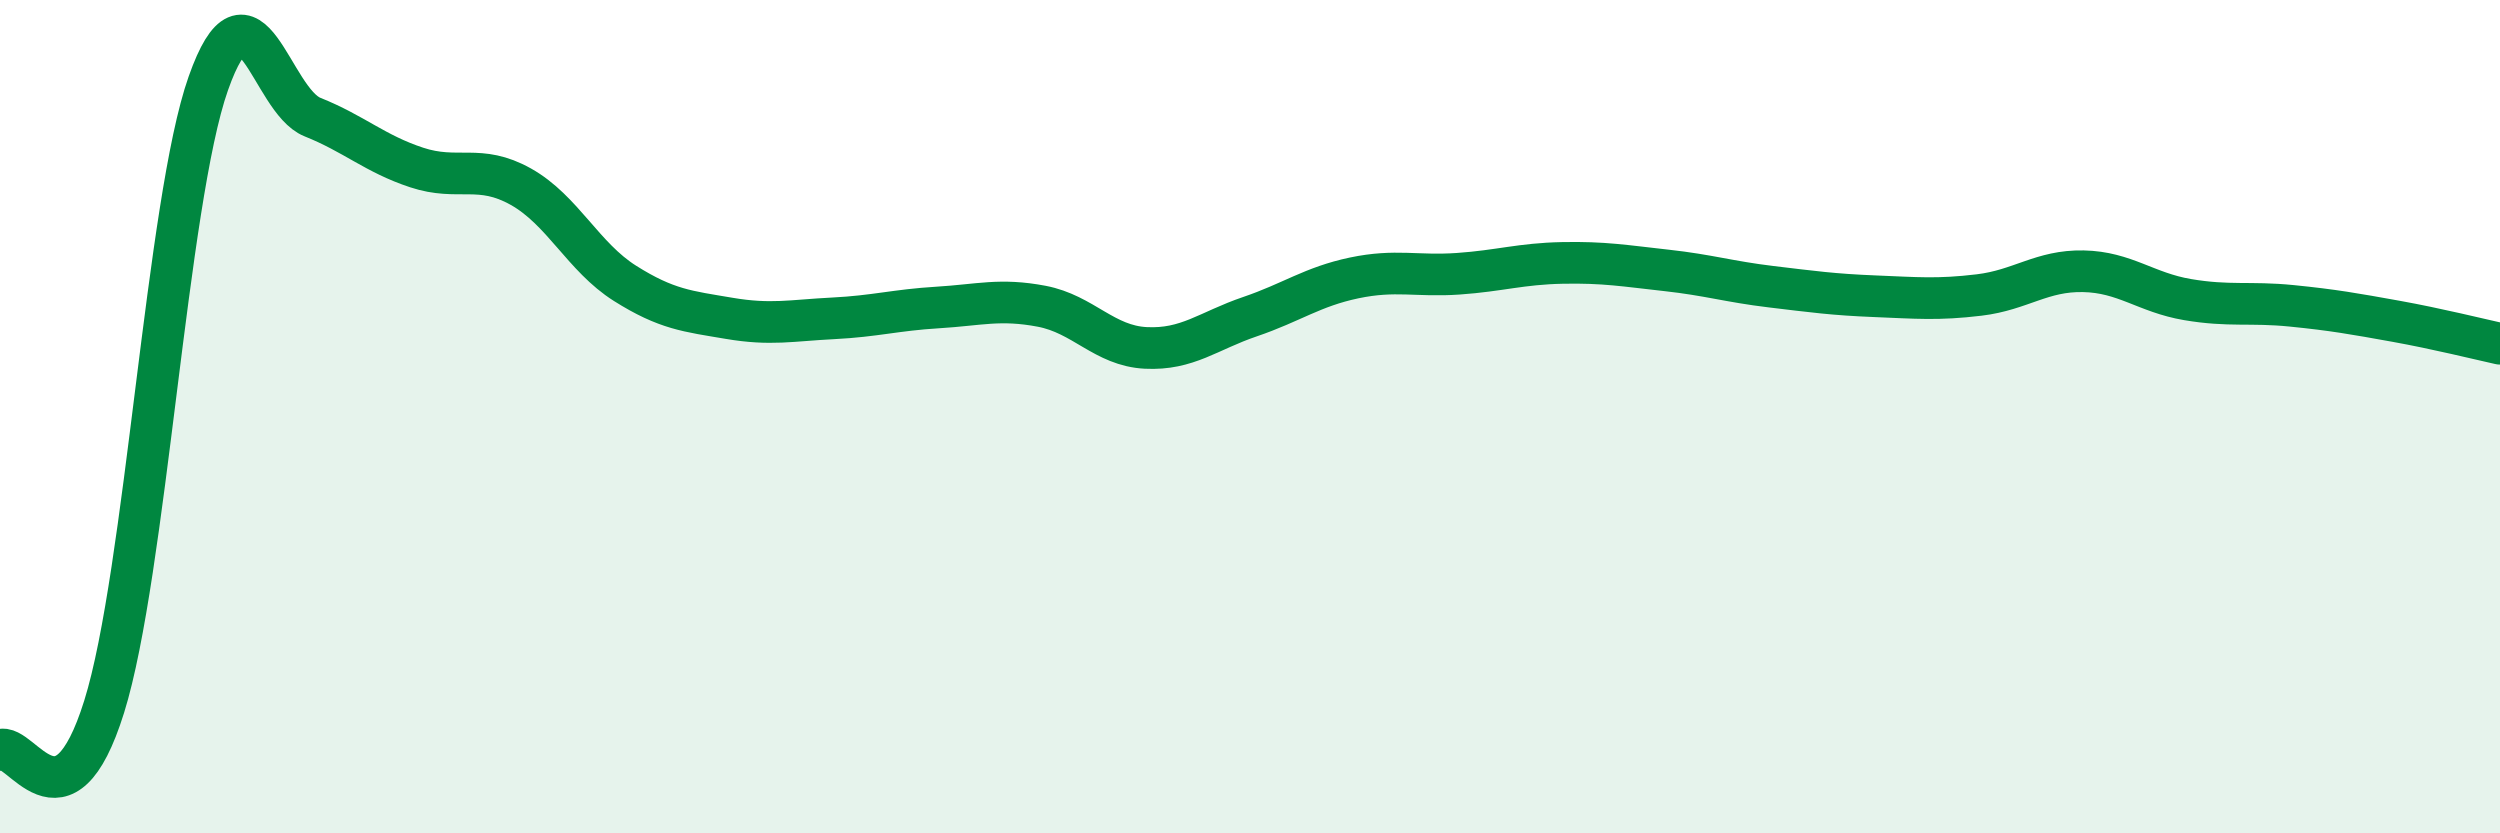 
    <svg width="60" height="20" viewBox="0 0 60 20" xmlns="http://www.w3.org/2000/svg">
      <path
        d="M 0,18 C 0.5,17.79 1.5,20.16 2.5,16.96 C 3.5,13.76 4,4.83 5,2 C 6,-0.83 6.5,2.41 7.5,2.81 C 8.5,3.21 9,3.69 10,4.02 C 11,4.35 11.5,3.92 12.5,4.48 C 13.5,5.04 14,6.17 15,6.8 C 16,7.43 16.5,7.47 17.5,7.64 C 18.5,7.81 19,7.69 20,7.64 C 21,7.59 21.5,7.44 22.5,7.38 C 23.5,7.32 24,7.16 25,7.35 C 26,7.54 26.5,8.3 27.5,8.35 C 28.5,8.4 29,7.94 30,7.6 C 31,7.26 31.5,6.88 32.5,6.67 C 33.5,6.46 34,6.64 35,6.57 C 36,6.5 36.5,6.33 37.5,6.31 C 38.5,6.29 39,6.38 40,6.49 C 41,6.6 41.5,6.76 42.5,6.88 C 43.5,7 44,7.07 45,7.11 C 46,7.15 46.5,7.2 47.5,7.08 C 48.5,6.96 49,6.49 50,6.51 C 51,6.53 51.5,7.02 52.5,7.19 C 53.5,7.36 54,7.24 55,7.34 C 56,7.44 56.5,7.53 57.5,7.71 C 58.5,7.89 59.5,8.14 60,8.25L60 20L0 20Z"
        fill="#008740"
        opacity="0.1"
        stroke-linecap="round"
        stroke-linejoin="round"
      />
      <path
        d="M 0,18 C 0.5,17.79 1.5,20.16 2.5,16.96 C 3.5,13.76 4,4.83 5,2 C 6,-0.83 6.5,2.41 7.5,2.81 C 8.5,3.21 9,3.69 10,4.02 C 11,4.35 11.5,3.92 12.5,4.48 C 13.5,5.04 14,6.17 15,6.8 C 16,7.43 16.5,7.47 17.5,7.64 C 18.5,7.81 19,7.69 20,7.64 C 21,7.59 21.5,7.44 22.5,7.38 C 23.5,7.32 24,7.16 25,7.35 C 26,7.54 26.5,8.3 27.5,8.35 C 28.5,8.4 29,7.94 30,7.6 C 31,7.26 31.5,6.88 32.5,6.67 C 33.5,6.46 34,6.64 35,6.57 C 36,6.5 36.5,6.33 37.5,6.31 C 38.5,6.29 39,6.38 40,6.49 C 41,6.6 41.5,6.76 42.5,6.88 C 43.5,7 44,7.07 45,7.11 C 46,7.15 46.5,7.2 47.5,7.08 C 48.5,6.96 49,6.49 50,6.51 C 51,6.53 51.5,7.02 52.5,7.19 C 53.5,7.36 54,7.24 55,7.34 C 56,7.44 56.5,7.53 57.5,7.71 C 58.5,7.89 59.5,8.14 60,8.25"
        stroke="#008740"
        stroke-width="1"
        fill="none"
        stroke-linecap="round"
        stroke-linejoin="round"
      />
    </svg>
  